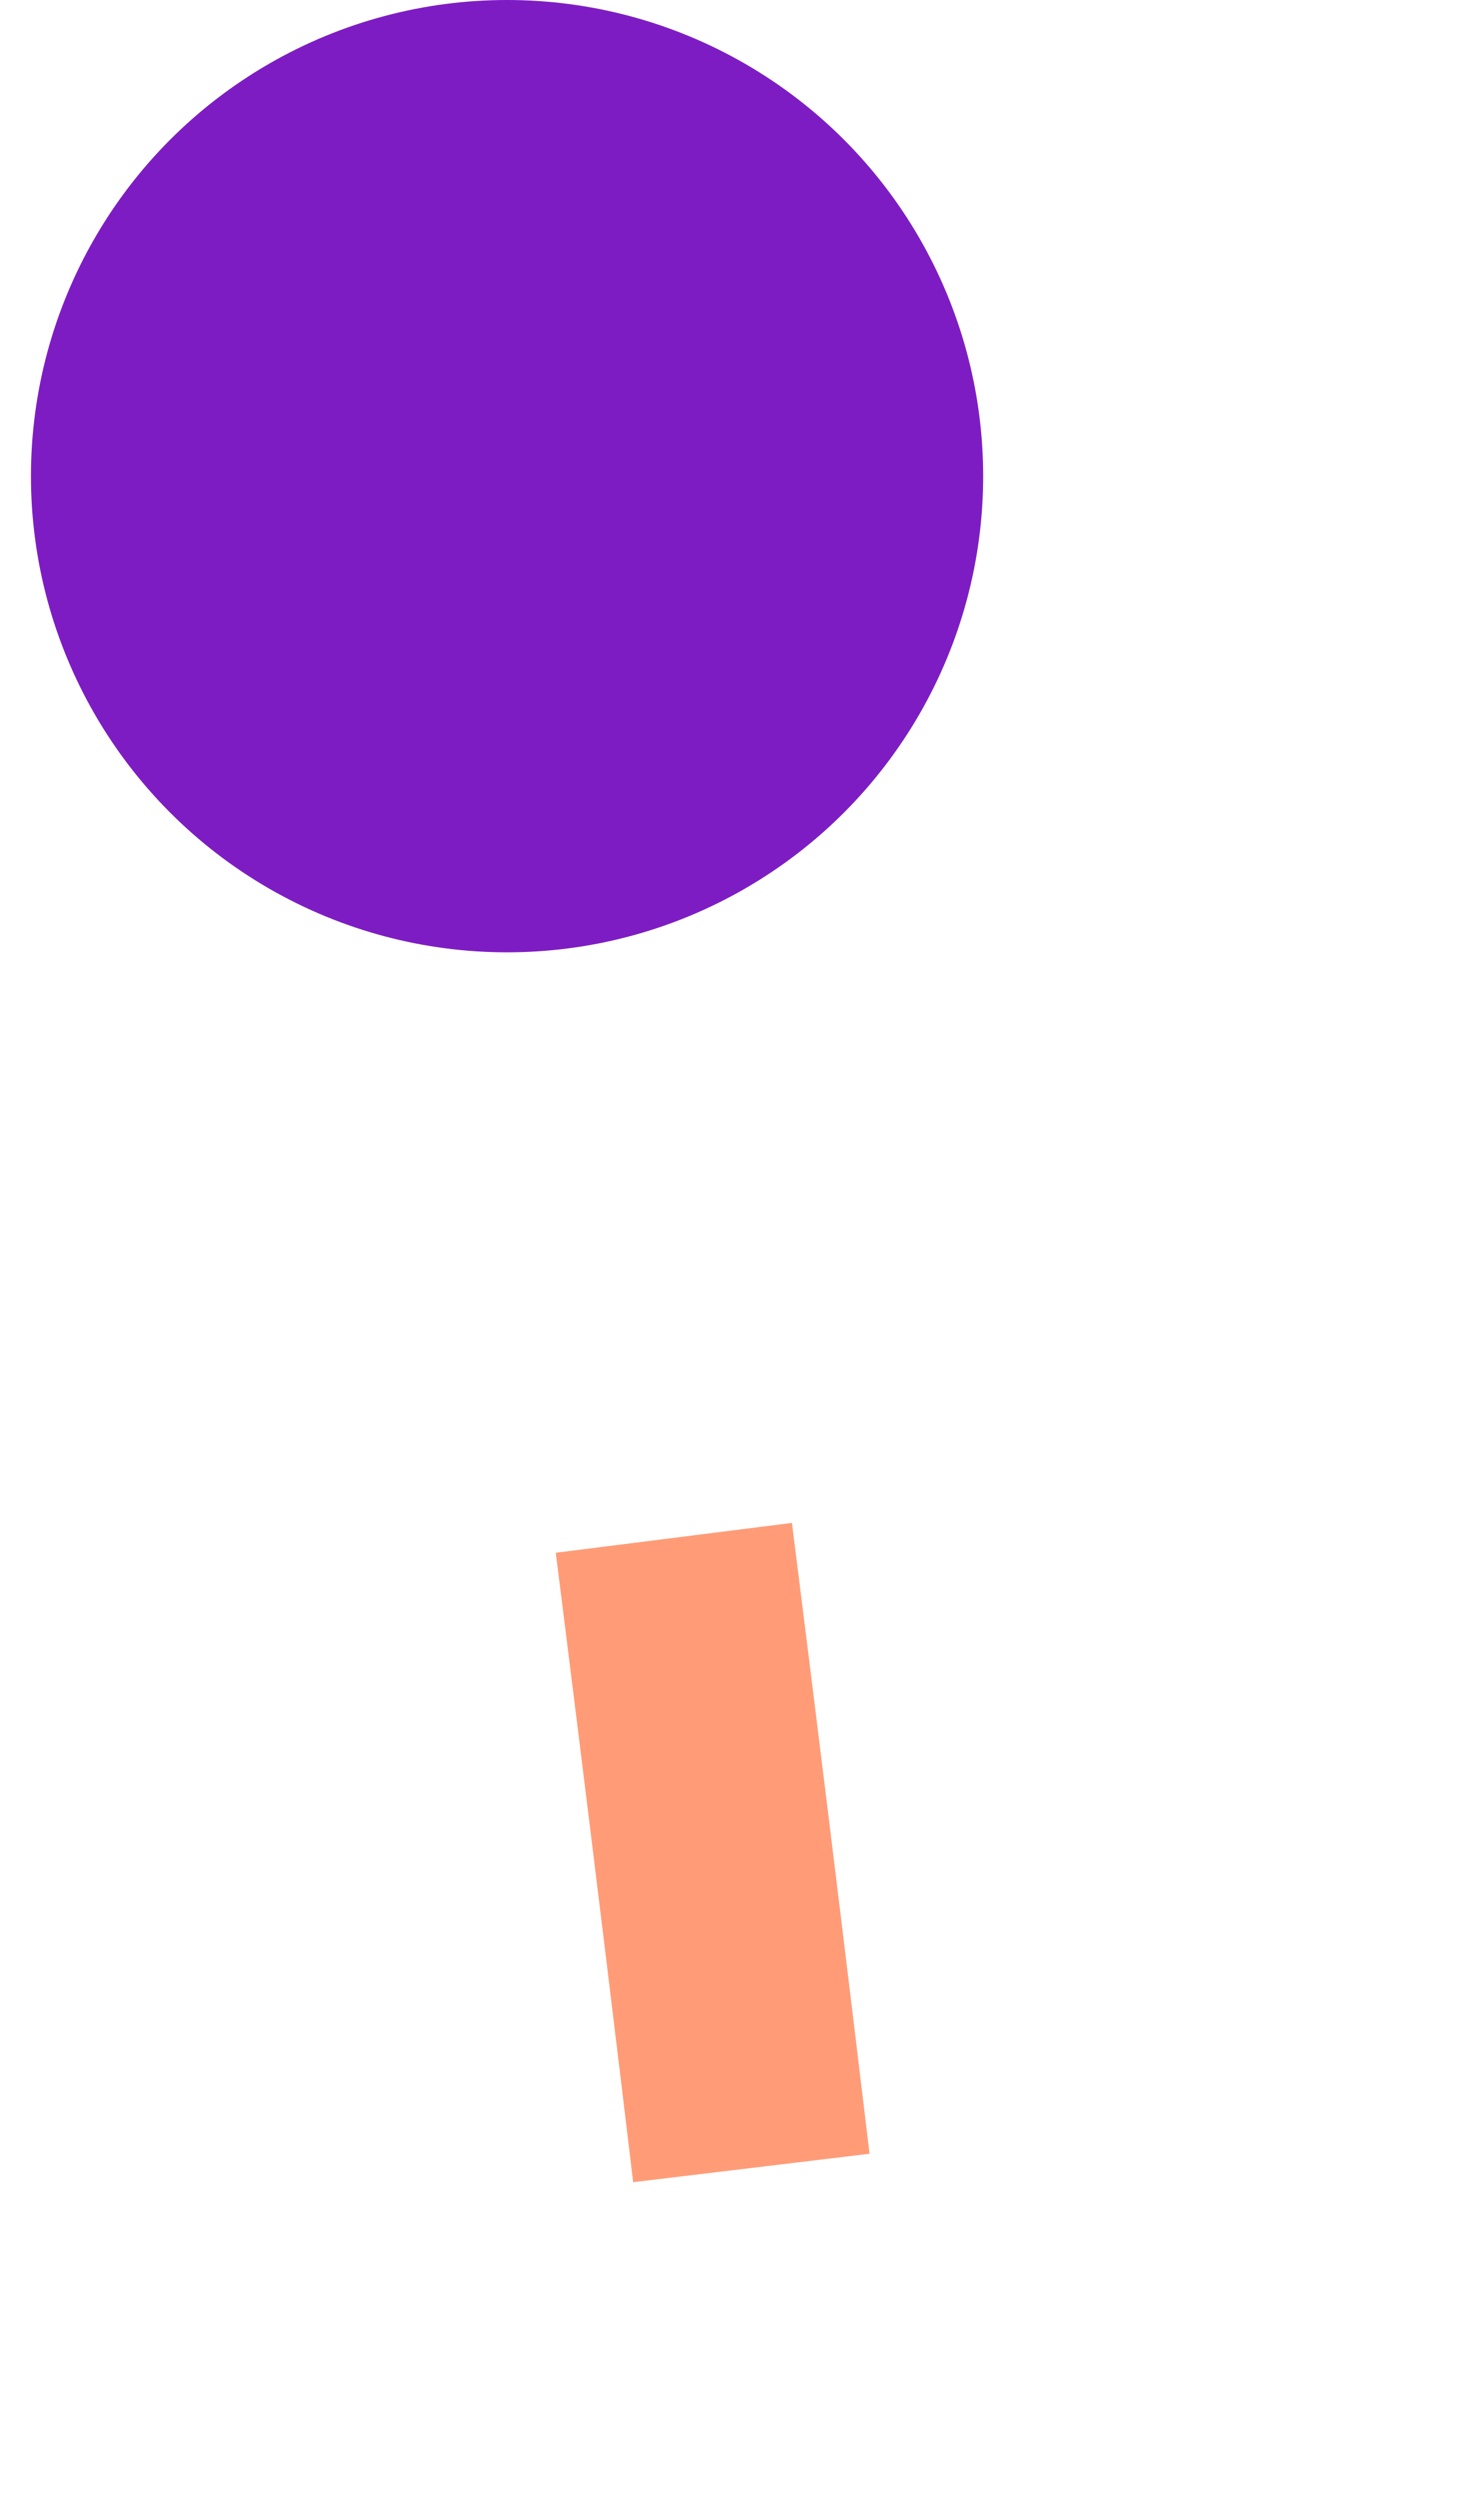 <svg width="37" height="63" viewBox="0 0 37 63" fill="none" xmlns="http://www.w3.org/2000/svg">
<g id="Line 23">
<g id="Mask group">
<mask id="mask0_489_695" style="mask-type:alpha" maskUnits="userSpaceOnUse" x="0" y="20" width="37" height="107">
<path id="Union" d="M0 23.524L23.767 20.517L36.752 123.137L12.985 126.145L0 23.524Z" fill="#D9D9D9"/>
</mask>
<g mask="url(#mask0_489_695)">
<path id="Line 11" d="M-240.68 -1233.19C-240.68 -1233.19 -256.603 -968.335 -192.179 -655.41C-127.756 -342.485 -87.597 -486.966 -20.694 -180.974C46.21 125.018 35.729 367.076 35.729 367.076" stroke="#FF9C77" stroke-width="6" stroke-dasharray="16 16"/>
</g>
</g>
<circle id="Ellipse 5" cx="12.78" cy="12" r="12" fill="#7E1CC4"/>
</g>
</svg>
